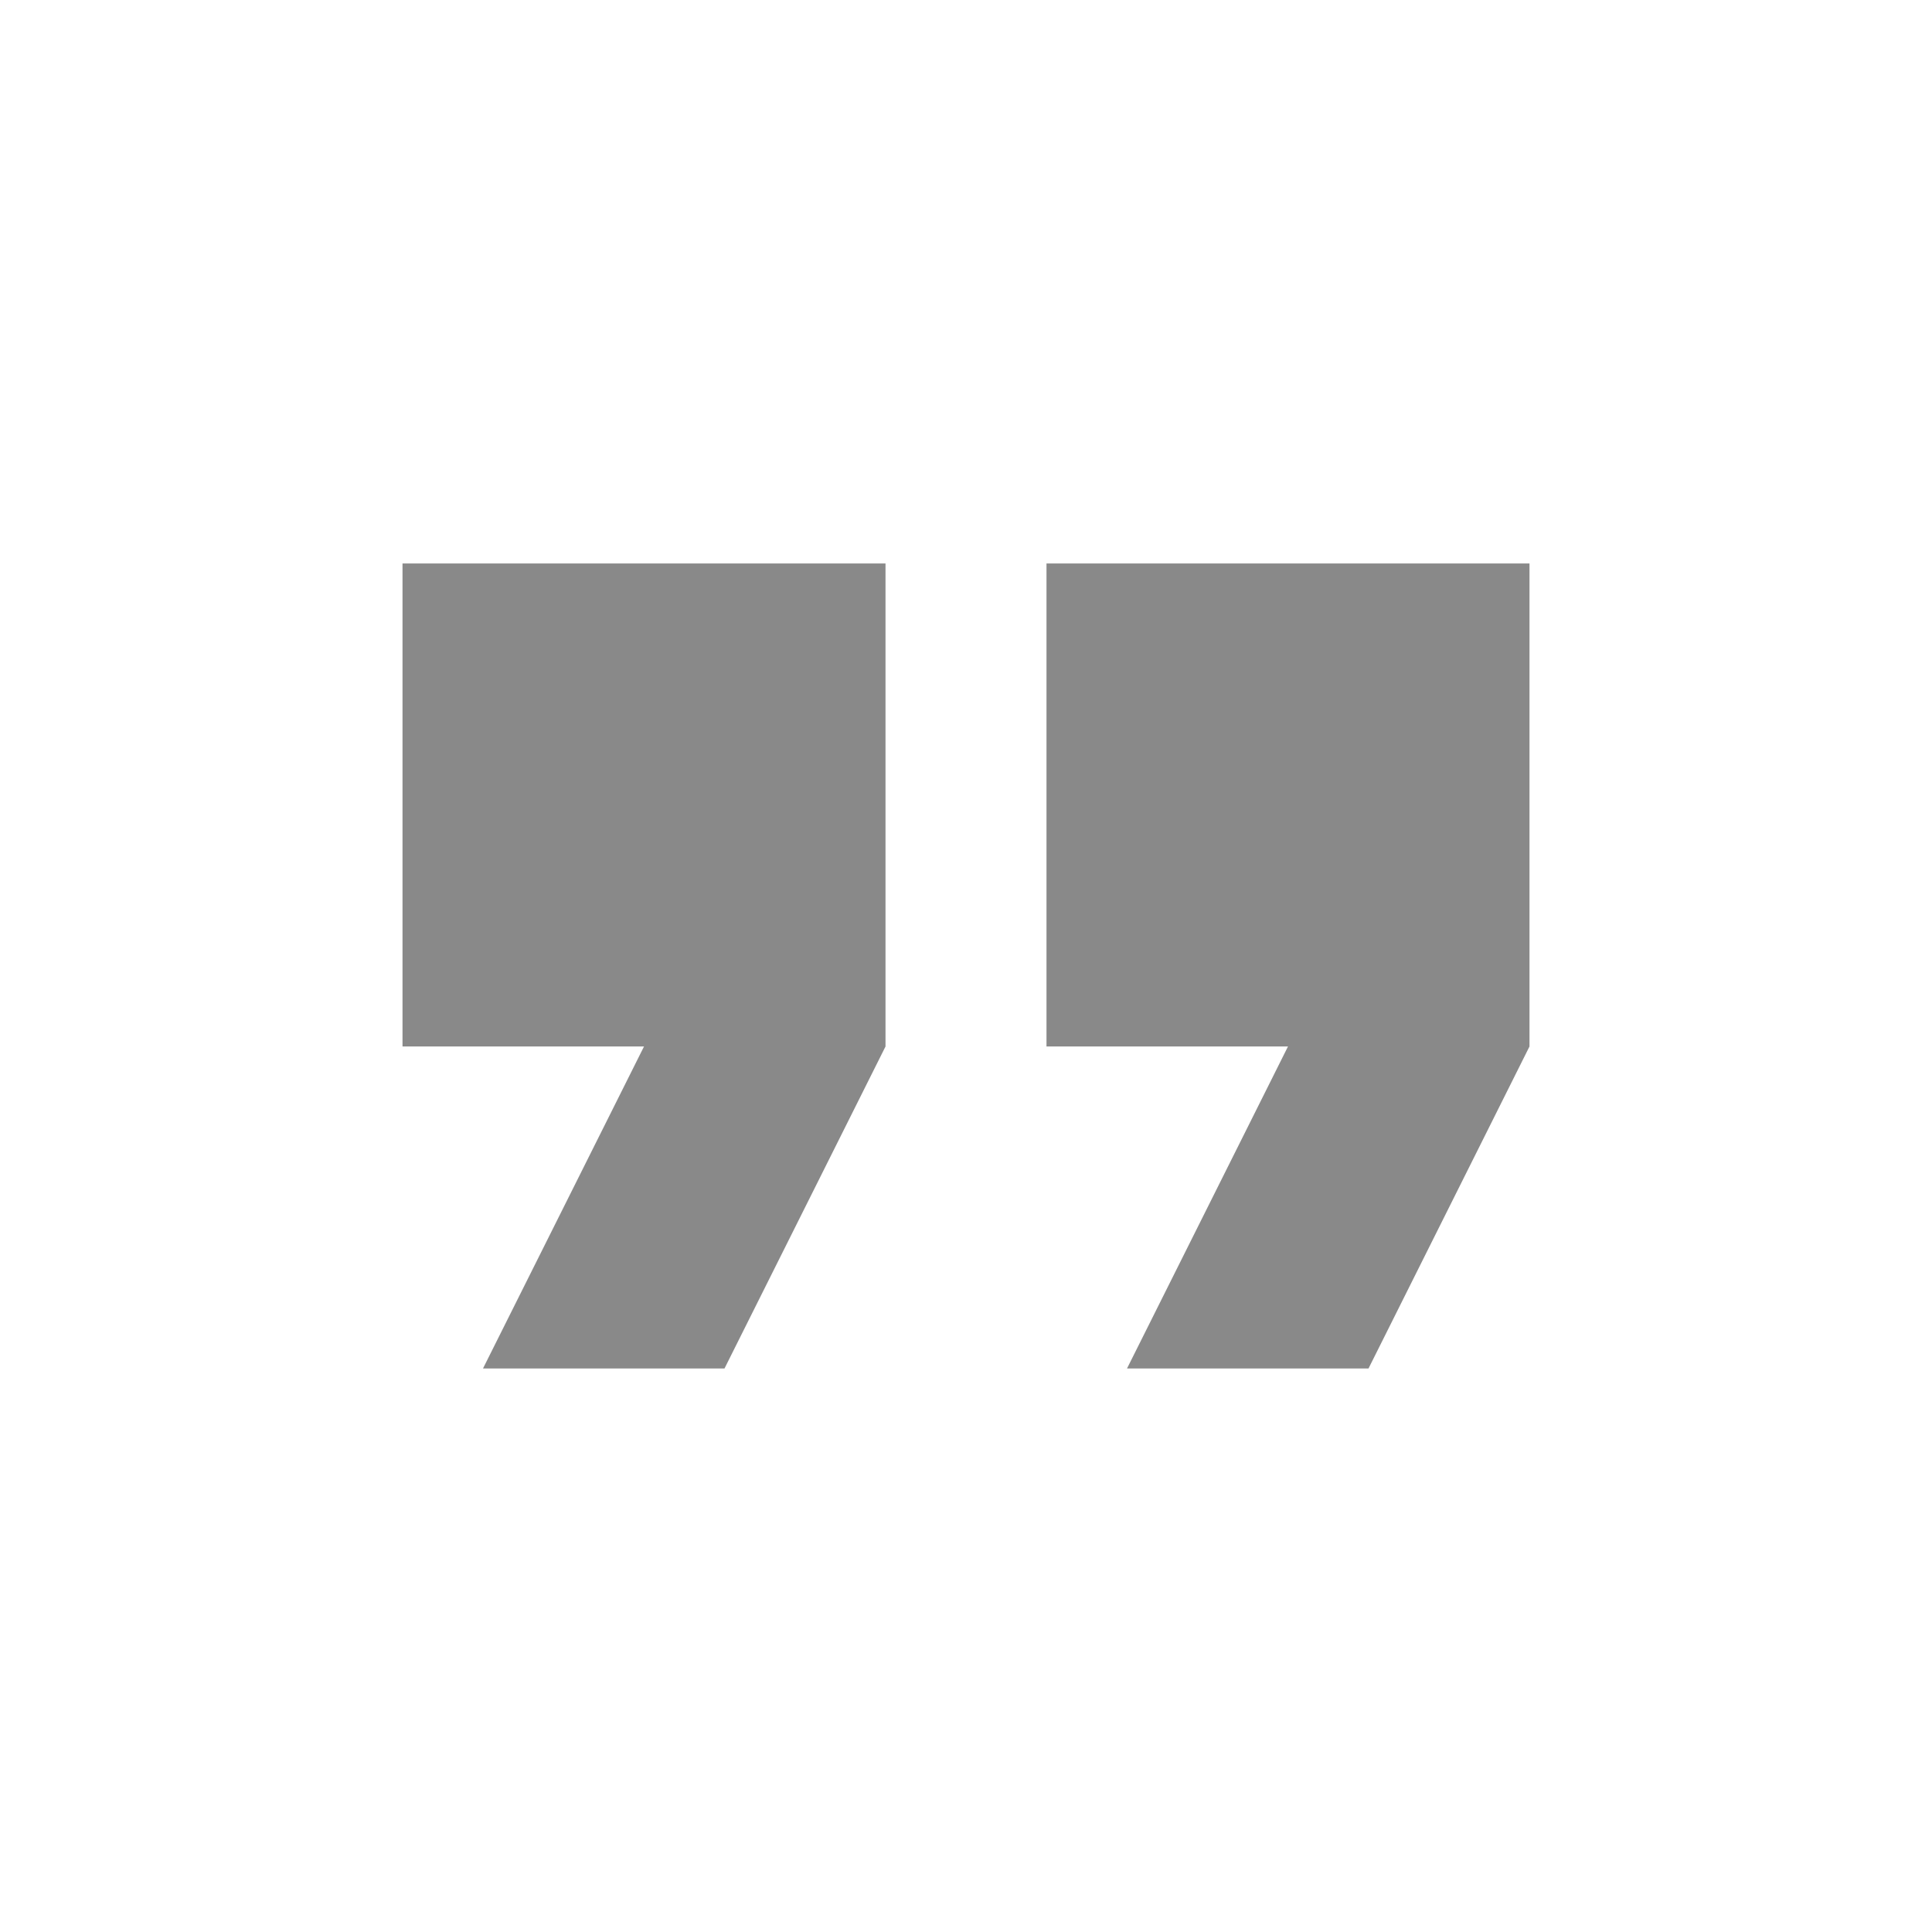 <?xml version="1.0"?>
<svg xmlns="http://www.w3.org/2000/svg" width="56" height="56" viewBox="0 0 56 56" fill="none">
<g clip-path="url(#clip0_16_5463)">
<path d="M14 39.666H21L25.667 30.333V16.333H11.667V30.333H18.667L14 39.666ZM32.667 39.666H39.667L44.333 30.333V16.333H30.333V30.333H37.333L32.667 39.666Z" fill="#898989"/>
</g>
<defs>
<clipPath id="clip0_16_5463">
<rect width="56" height="56" fill="white"/>
</clipPath>
</defs>
</svg>
